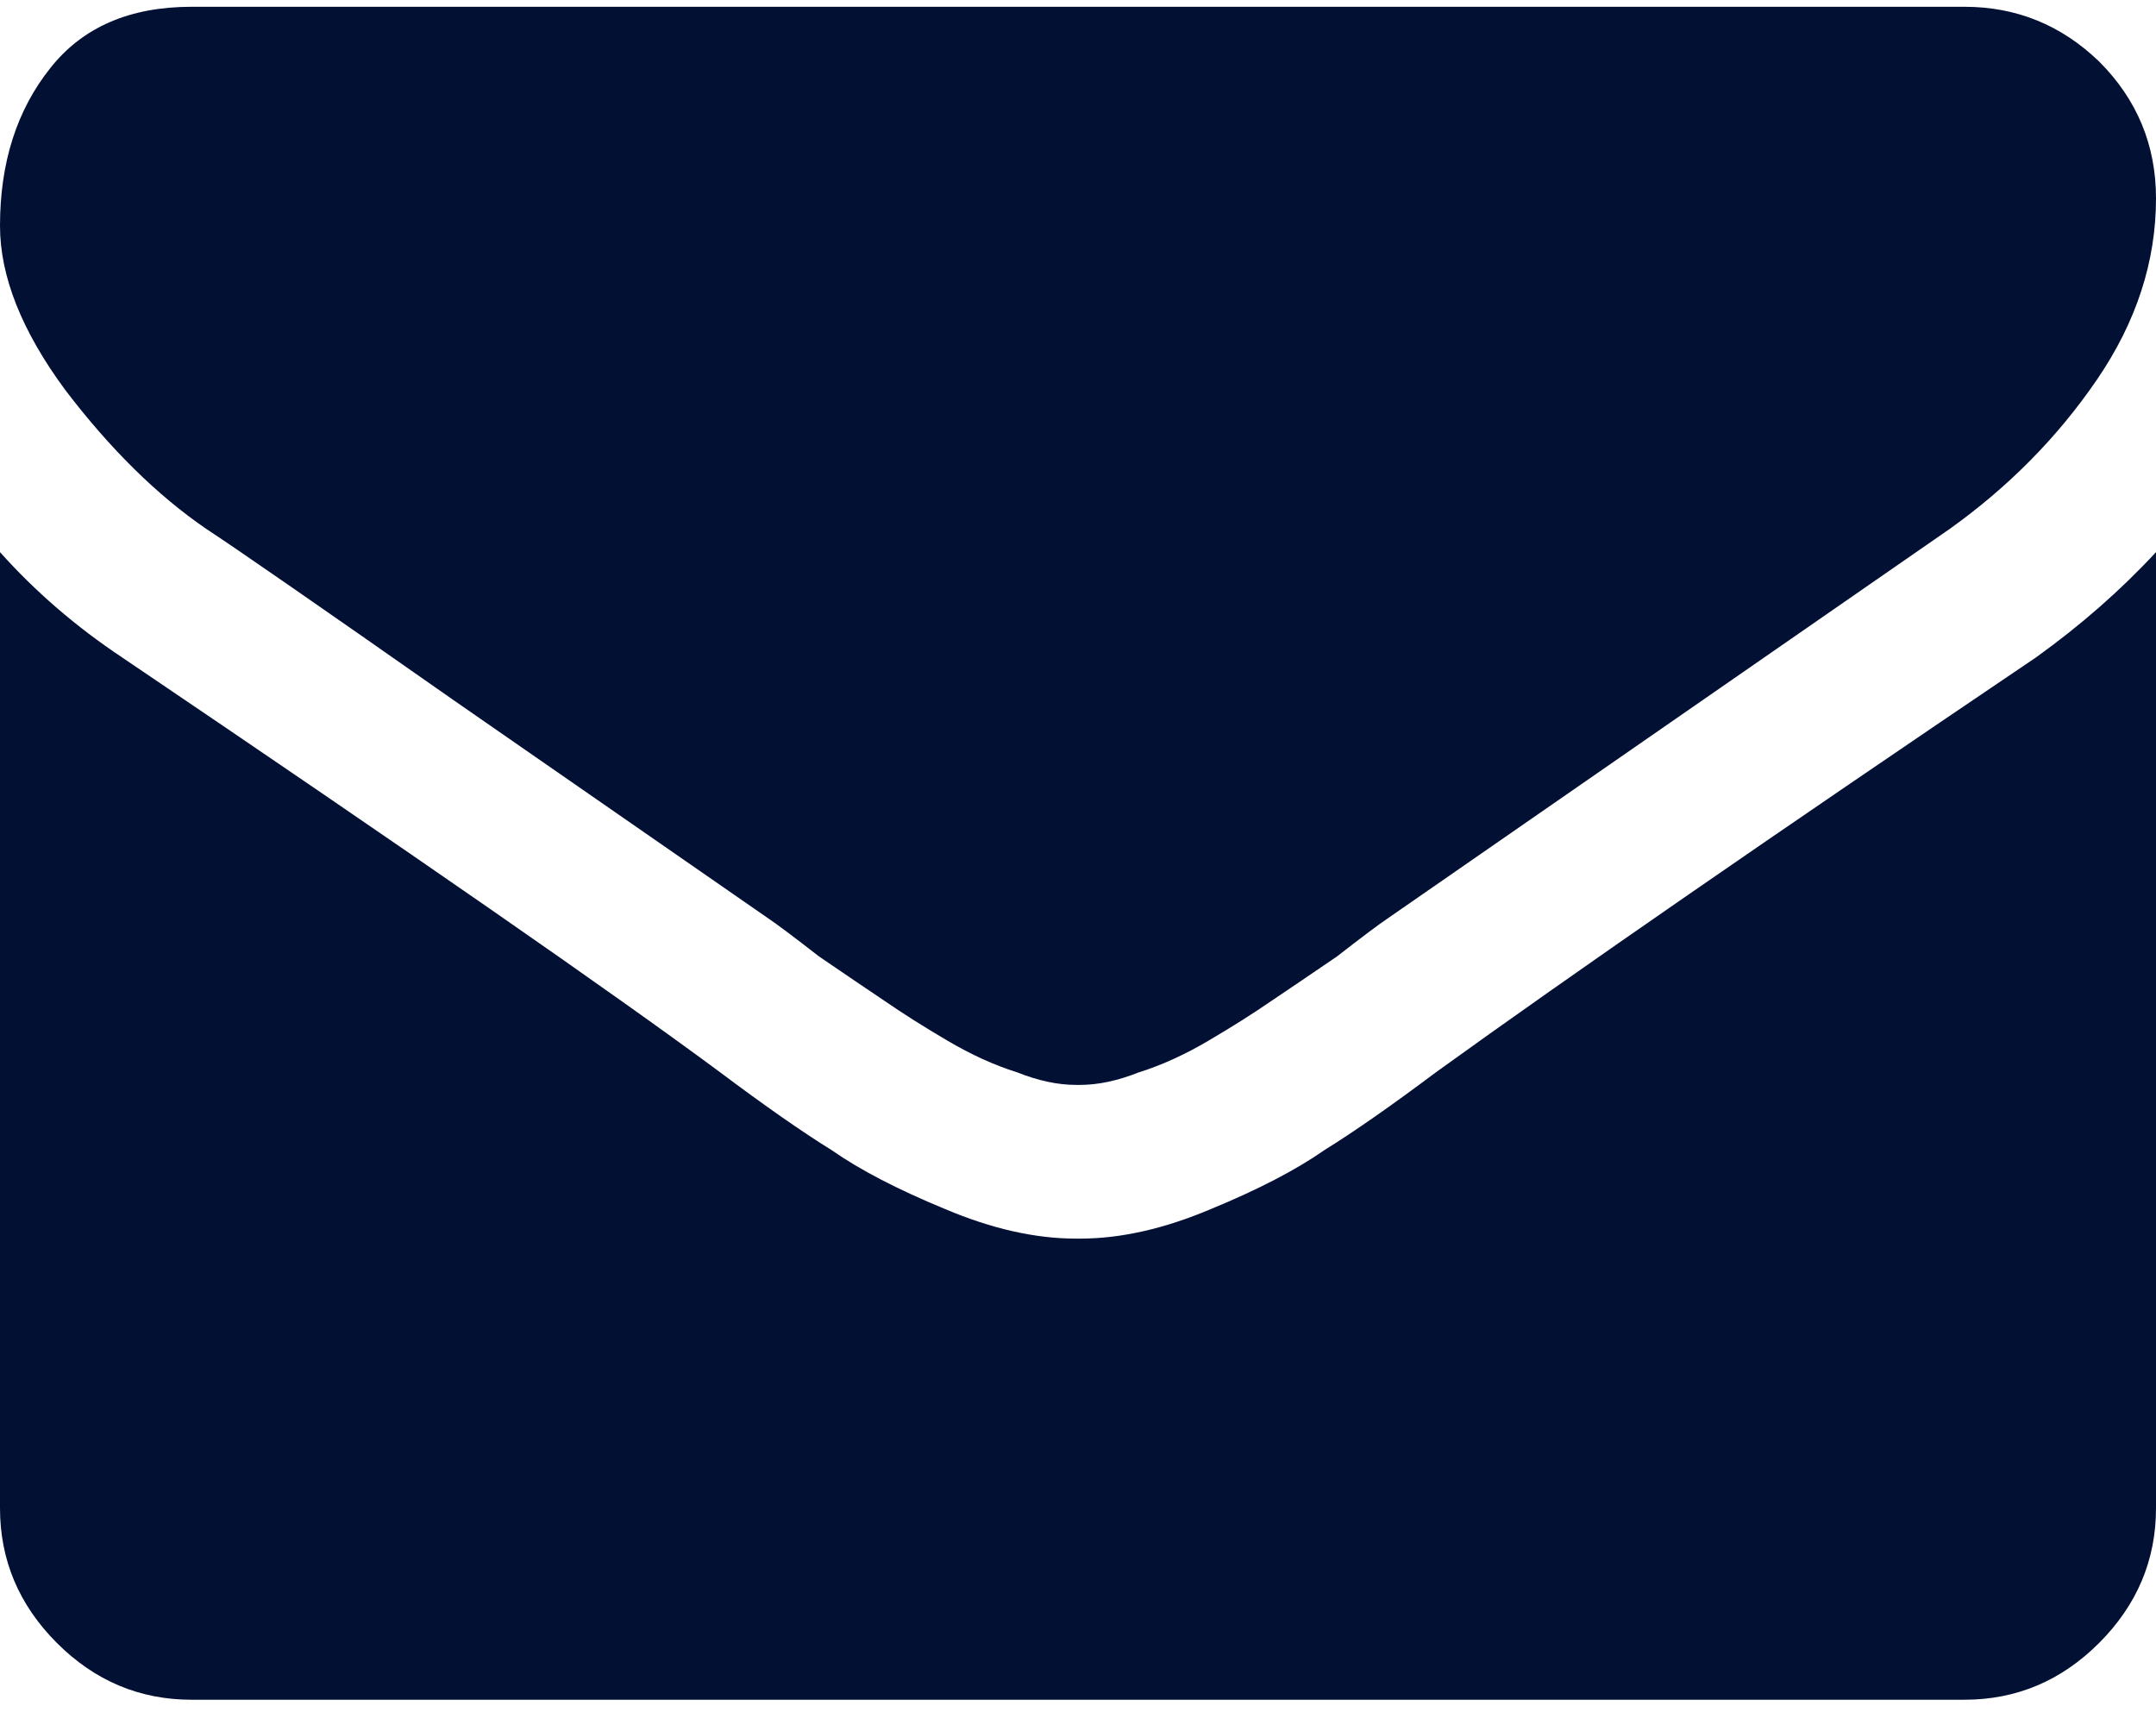 <svg width="35" height="28" viewBox="0 0 35 28" fill="none" xmlns="http://www.w3.org/2000/svg">
<path d="M0 24.48V8.962C0.57 9.6 1.23 10.17 1.982 10.671C6.699 13.861 9.935 16.106 11.69 17.405C12.419 17.952 13.023 18.373 13.501 18.669C13.957 18.988 14.572 19.308 15.347 19.627C16.099 19.945 16.805 20.105 17.466 20.105H17.534C18.195 20.105 18.901 19.945 19.653 19.627C20.428 19.308 21.043 18.988 21.499 18.669C21.977 18.373 22.581 17.952 23.311 17.405C25.521 15.81 28.768 13.565 33.052 10.671C33.781 10.147 34.43 9.578 35 8.962V24.48C35 25.323 34.692 26.052 34.077 26.668C33.462 27.283 32.733 27.59 31.89 27.59H3.11C2.267 27.59 1.538 27.283 0.923 26.668C0.308 26.052 0 25.323 0 24.48ZM0 3.665C0 2.639 0.273 1.785 0.82 1.101C1.344 0.44 2.108 0.11 3.11 0.11H31.89C32.733 0.11 33.462 0.406 34.077 0.999C34.692 1.614 35 2.354 35 3.22C35 4.246 34.681 5.225 34.043 6.16C33.405 7.094 32.607 7.903 31.65 8.586C26.751 11.982 23.709 14.089 22.524 14.91C22.388 15.001 22.114 15.206 21.704 15.525C21.271 15.821 20.918 16.06 20.645 16.243C20.348 16.448 20.006 16.664 19.619 16.892C19.232 17.12 18.856 17.291 18.491 17.405C18.149 17.541 17.83 17.61 17.534 17.61H17.466C17.17 17.61 16.851 17.541 16.509 17.405C16.144 17.291 15.768 17.12 15.381 16.892C14.993 16.664 14.652 16.448 14.355 16.243C14.082 16.06 13.729 15.821 13.296 15.525C12.886 15.206 12.612 15.001 12.476 14.91C11.291 14.089 9.582 12.905 7.349 11.355C5.138 9.806 3.805 8.883 3.35 8.586C2.552 8.04 1.789 7.288 1.06 6.331C0.353 5.374 0 4.485 0 3.665Z" fill="#021034"/>
</svg>
